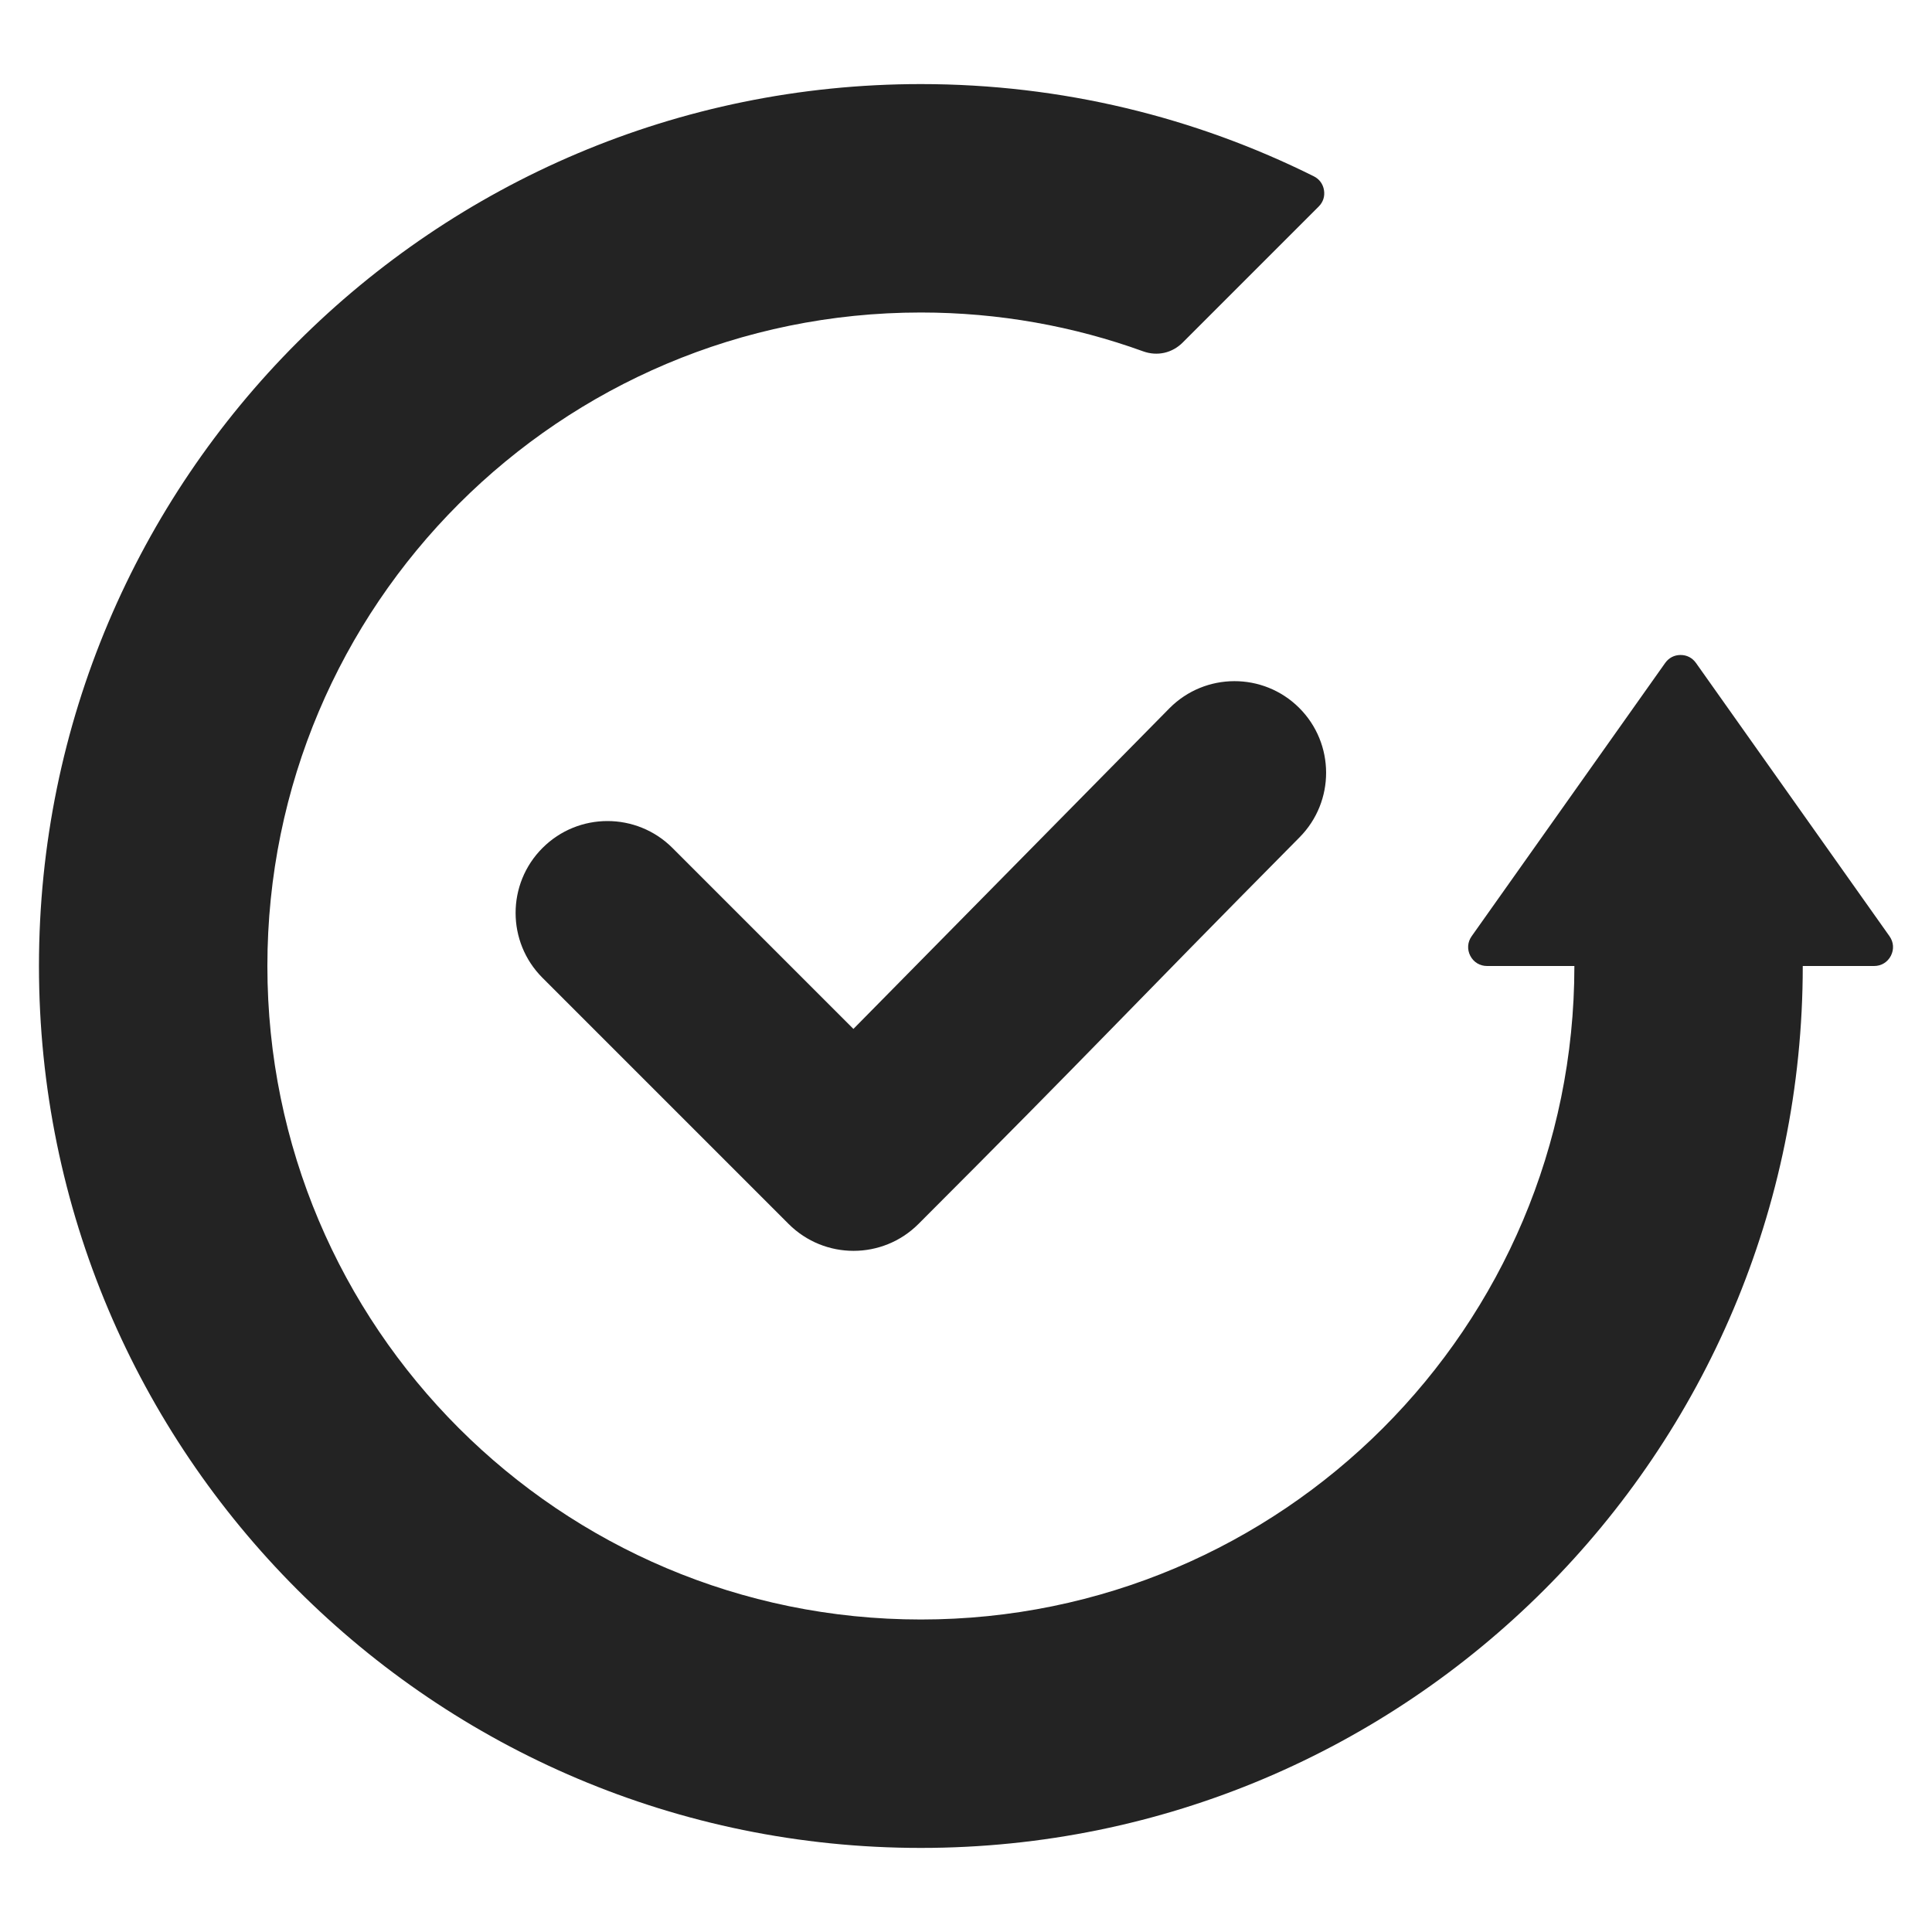 <svg width="48" height="48" viewBox="0 0 48 48" fill="none" xmlns="http://www.w3.org/2000/svg">
<path fill-rule="evenodd" clip-rule="evenodd" d="M22.879 2.089C26.386 2.089 29.701 2.915 32.641 4.38C32.78 4.45 32.869 4.571 32.894 4.724C32.919 4.878 32.873 5.021 32.763 5.131L29.384 8.51C29.121 8.773 28.752 8.855 28.402 8.729C26.678 8.105 24.818 7.764 22.879 7.764C13.912 7.764 6.643 15.033 6.643 24C6.643 32.967 13.912 40.236 22.879 40.236C31.846 40.236 39.115 32.967 39.115 24H36.946C36.766 24 36.612 23.906 36.529 23.747C36.447 23.587 36.459 23.407 36.563 23.26L41.371 16.471C41.462 16.343 41.597 16.273 41.754 16.273C41.91 16.273 42.045 16.343 42.136 16.471L46.944 23.26C47.048 23.407 47.06 23.587 46.978 23.747C46.895 23.906 46.741 24 46.562 24H44.789C44.789 36.101 34.979 45.911 22.878 45.911C10.777 45.911 0.968 36.101 0.968 24C0.968 11.899 10.778 2.089 22.879 2.089ZM13.479 24.295L19.592 30.408C20.484 31.3 21.929 31.3 22.82 30.408C27.199 26.029 27.926 25.206 32.285 20.805C33.171 19.913 33.167 18.472 32.276 17.585C31.385 16.699 29.943 16.703 29.057 17.594L21.203 25.563L16.707 21.067C15.815 20.176 14.37 20.176 13.479 21.067C12.587 21.958 12.587 23.404 13.479 24.295Z" fill="#232323"/>
</svg>
